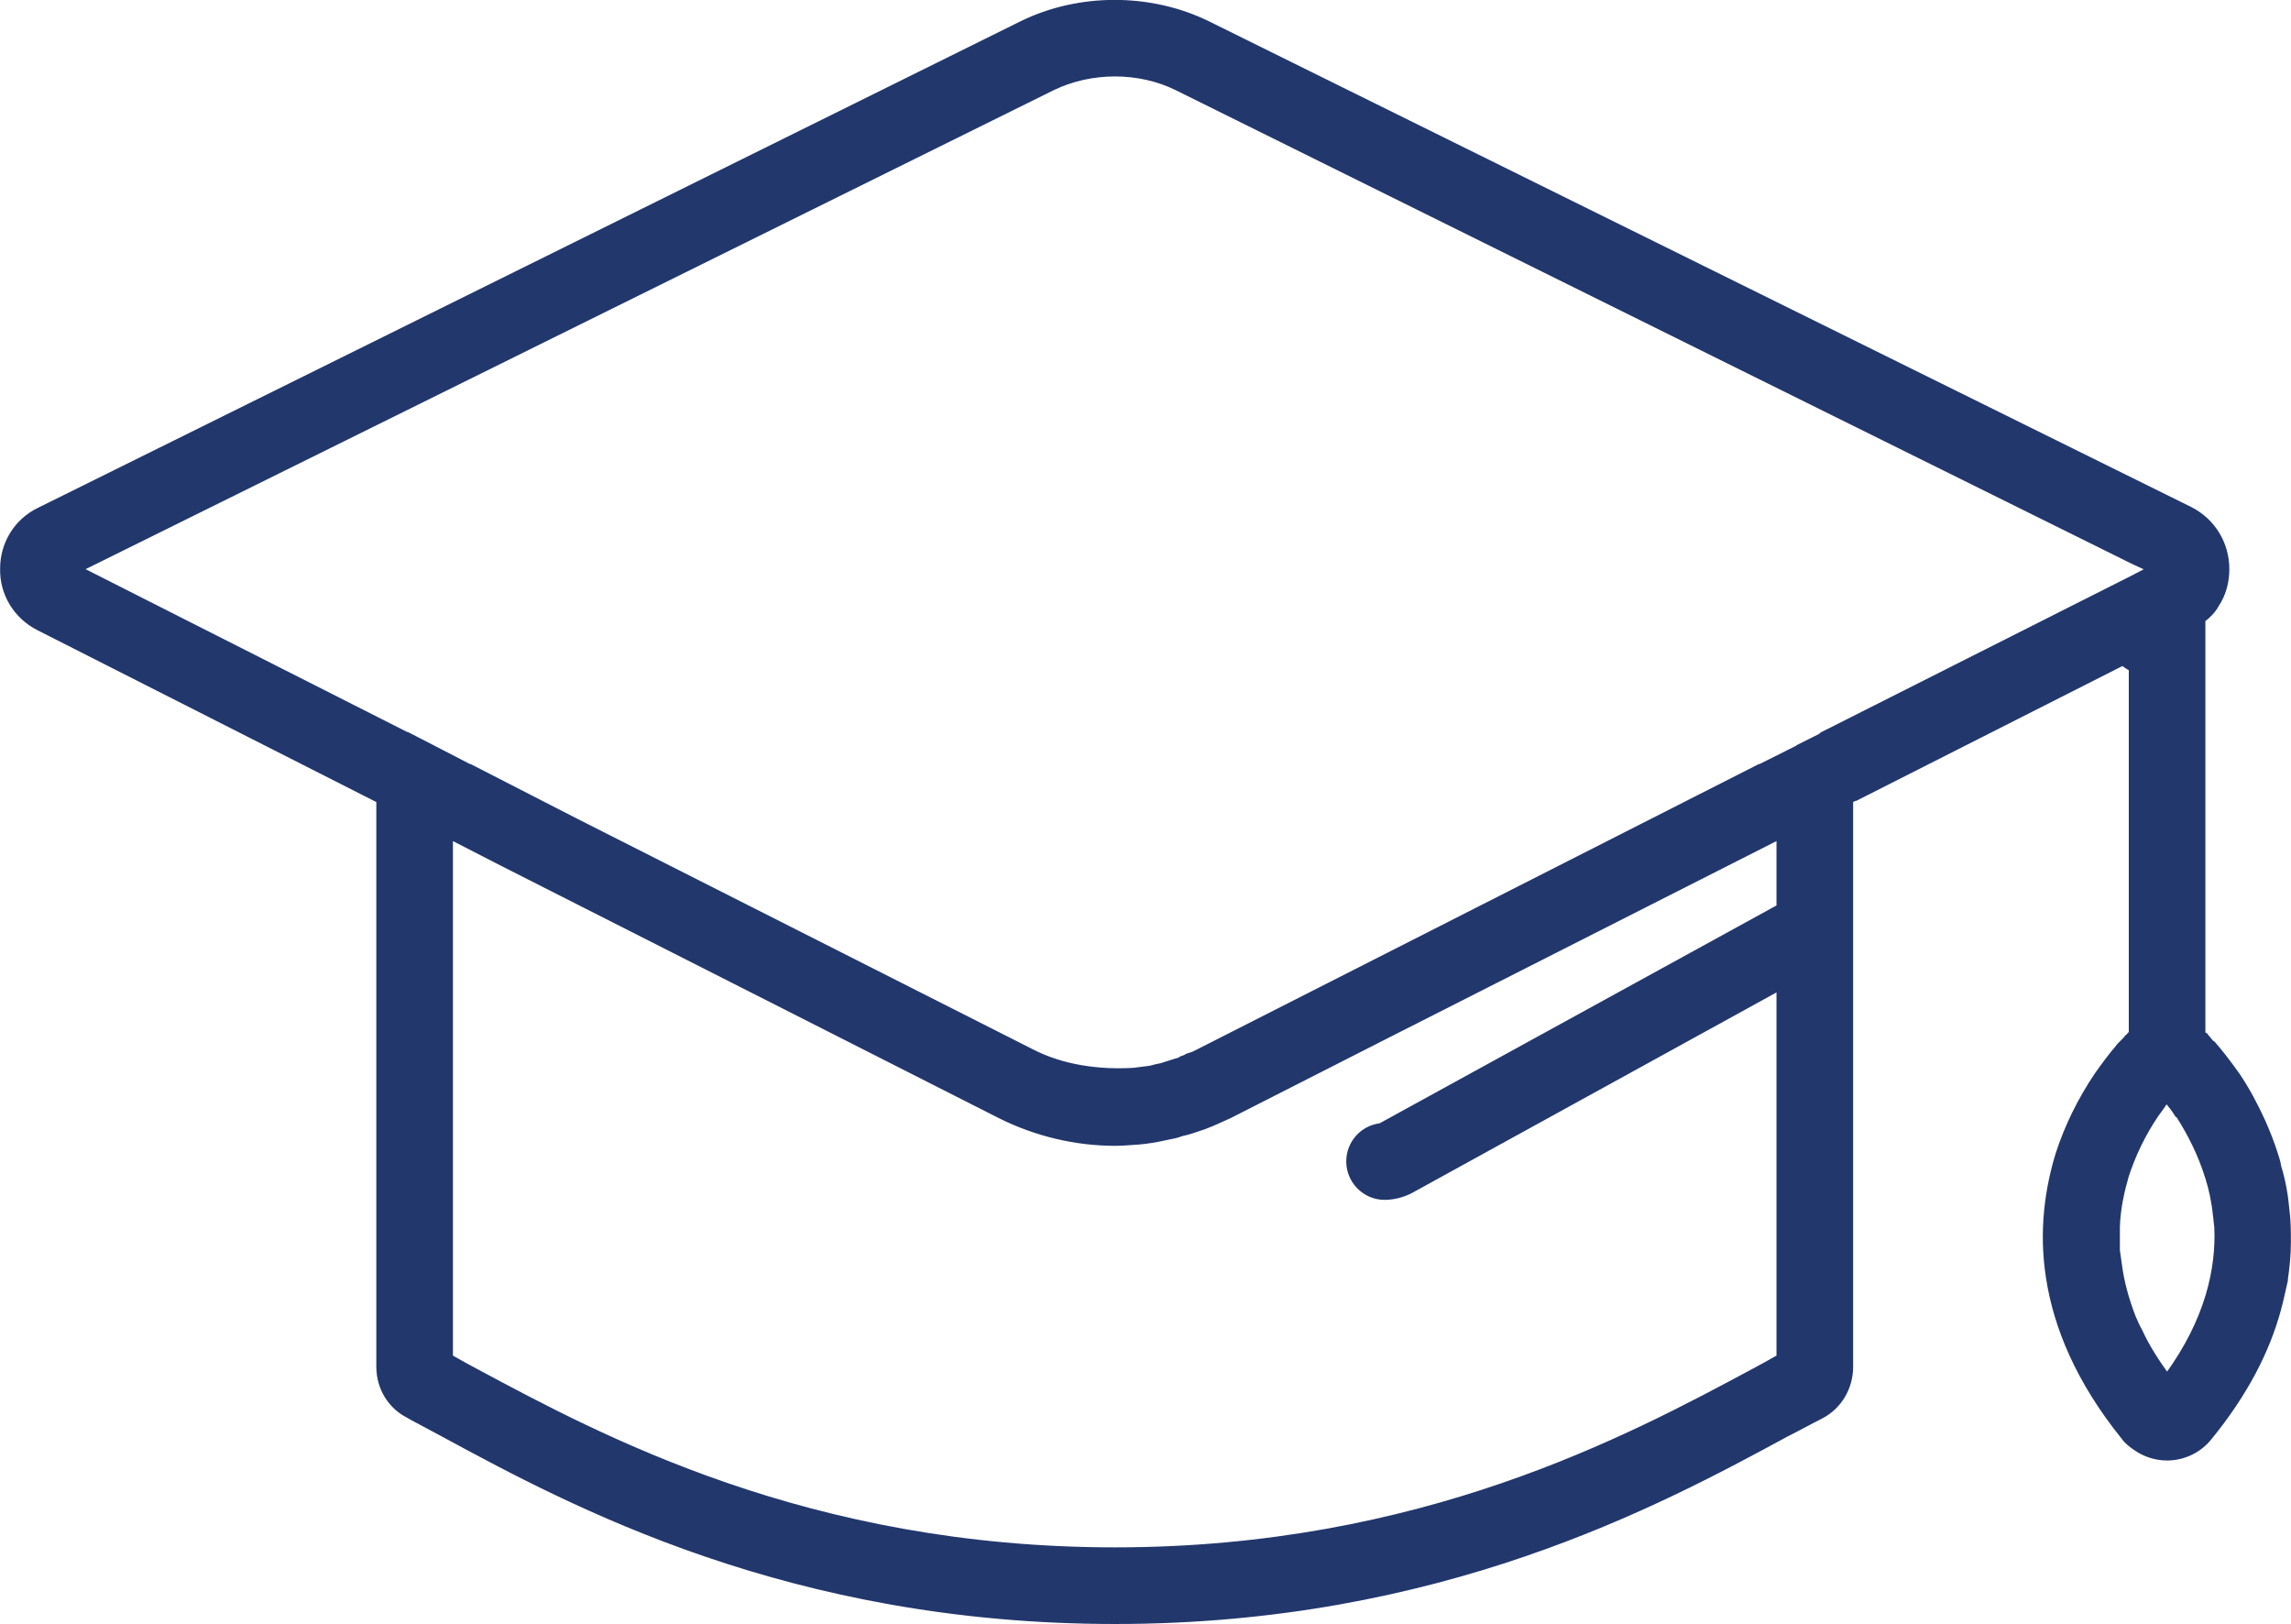 <?xml version="1.0" encoding="UTF-8"?>
<!DOCTYPE svg PUBLIC "-//W3C//DTD SVG 1.1//EN" "http://www.w3.org/Graphics/SVG/1.1/DTD/svg11.dtd">
<!-- Creator: CorelDRAW X8 -->
<svg xmlns="http://www.w3.org/2000/svg" xml:space="preserve" width="31.823mm" height="22.556mm" version="1.1" style="shape-rendering:geometricPrecision; text-rendering:geometricPrecision; image-rendering:optimizeQuality; fill-rule:evenodd; clip-rule:evenodd"
viewBox="0 0 3349 2374"
 xmlns:xlink="http://www.w3.org/1999/xlink">
 <defs>
  <style type="text/css">
   <![CDATA[
    .str0 {stroke:#22376C;stroke-width:8.02}
    .fil0 {fill:#22376C;fill-rule:nonzero}
   ]]>
  </style>
 </defs>
 <g id="Capa_x0020_1">
  <path class="fil0 str0" d="M3095 1793c1,-28 7,-53 13,-74 10,-31 25,-62 44,-90 5,-7 9,-12 12,-17 2,-1 3,-3 4,-4 0,0 1,1 1,2 4,5 9,11 14,19 0,0 0,0 1,0 18,28 33,58 43,90 0,1 1,2 1,3 5,16 9,34 11,54 1,6 1,11 2,17 3,61 -13,137 -73,219 -16,-22 -30,-44 -40,-66 -4,-7 -7,-14 -10,-21 -10,-26 -17,-52 -20,-76 -1,-7 -2,-14 -3,-21 0,-12 0,-24 0,-35zm-532 212c-181,97 -485,261 -933,261 -449,0 -753,-164 -934,-261 -13,-7 -26,-14 -38,-21l0 -761 76 39 728 369c52,26 110,40 168,40 9,0 23,-1 36,-2l0 0c11,-1 24,-3 37,-6 9,-2 17,-3 24,-6 10,-2 21,-6 33,-10l5 -2c5,-2 10,-4 12,-5 7,-3 13,-6 20,-9l232 -118 572 -290 0 103 -583 320c-26,3 -46,25 -46,52 0,28 23,52 52,52 14,0 28,-4 39,-10l538 -296 0 540c-12,7 -25,14 -38,21zm-1024 -1877c56,-27 126,-27 181,0l1399 693c0,0 0,0 0,0l24 11 -27 14c0,0 0,0 0,0l-452 228c-1,1 -2,2 -4,3l-30 15c-1,0 -1,0 -1,1l-56 28c0,0 -1,0 -1,0l-821 417c-2,1 -4,2 -6,3 -3,1 -5,2 -9,3 -3,2 -6,3 -9,4l-3 2c-8,2 -16,5 -26,8 -5,1 -10,2 -17,4 -7,1 -15,2 -24,3 -50,3 -104,-4 -150,-28l-666 -337 -154 -79c0,0 0,0 -1,0l-56 -29c0,0 0,0 0,0l-35 -18c0,0 -1,0 -1,0l-478 -242 1423 -704zm1801 1746c3,-20 5,-39 5,-57 0,-16 0,-32 -2,-47 -2,-23 -6,-45 -12,-64 -1,-7 -3,-13 -5,-19 -5,-16 -11,-31 -18,-47 -11,-24 -23,-47 -38,-69 -15,-21 -27,-36 -35,-45 0,0 0,0 0,0 0,0 0,0 -1,0l-6 -7c-1,-2 -3,-3 -4,-5 -2,-1 -3,-2 -4,-3l0 -605c8,-6 15,-13 20,-22 10,-15 15,-33 15,-52 0,-37 -20,-70 -53,-87l-1436 -710c-83,-41 -188,-42 -273,0l-1436 711c-33,16 -53,49 -53,85 -1,36 19,70 53,87l497 252 0 828c0,31 17,58 43,71l7 4c13,7 28,15 43,23 190,103 508,274 983,274 474,0 792,-171 982,-274 18,-9 34,-18 50,-26 27,-14 43,-42 43,-72l0 -828 6 -3c2,0 3,-1 5,-2l387 -196c4,3 8,6 13,8l0 534c-2,1 -3,2 -4,4 -2,1 -3,2 -4,4l-7 7c-2,2 -4,4 -6,7 -7,8 -17,21 -29,38 -25,37 -44,76 -57,116 -15,49 -25,111 -14,181 11,71 43,150 110,233 5,7 12,12 18,16 13,9 29,14 45,14 24,0 47,-11 62,-30 53,-65 84,-127 100,-185 4,-14 7,-29 10,-42z"/>
 </g>
</svg>
